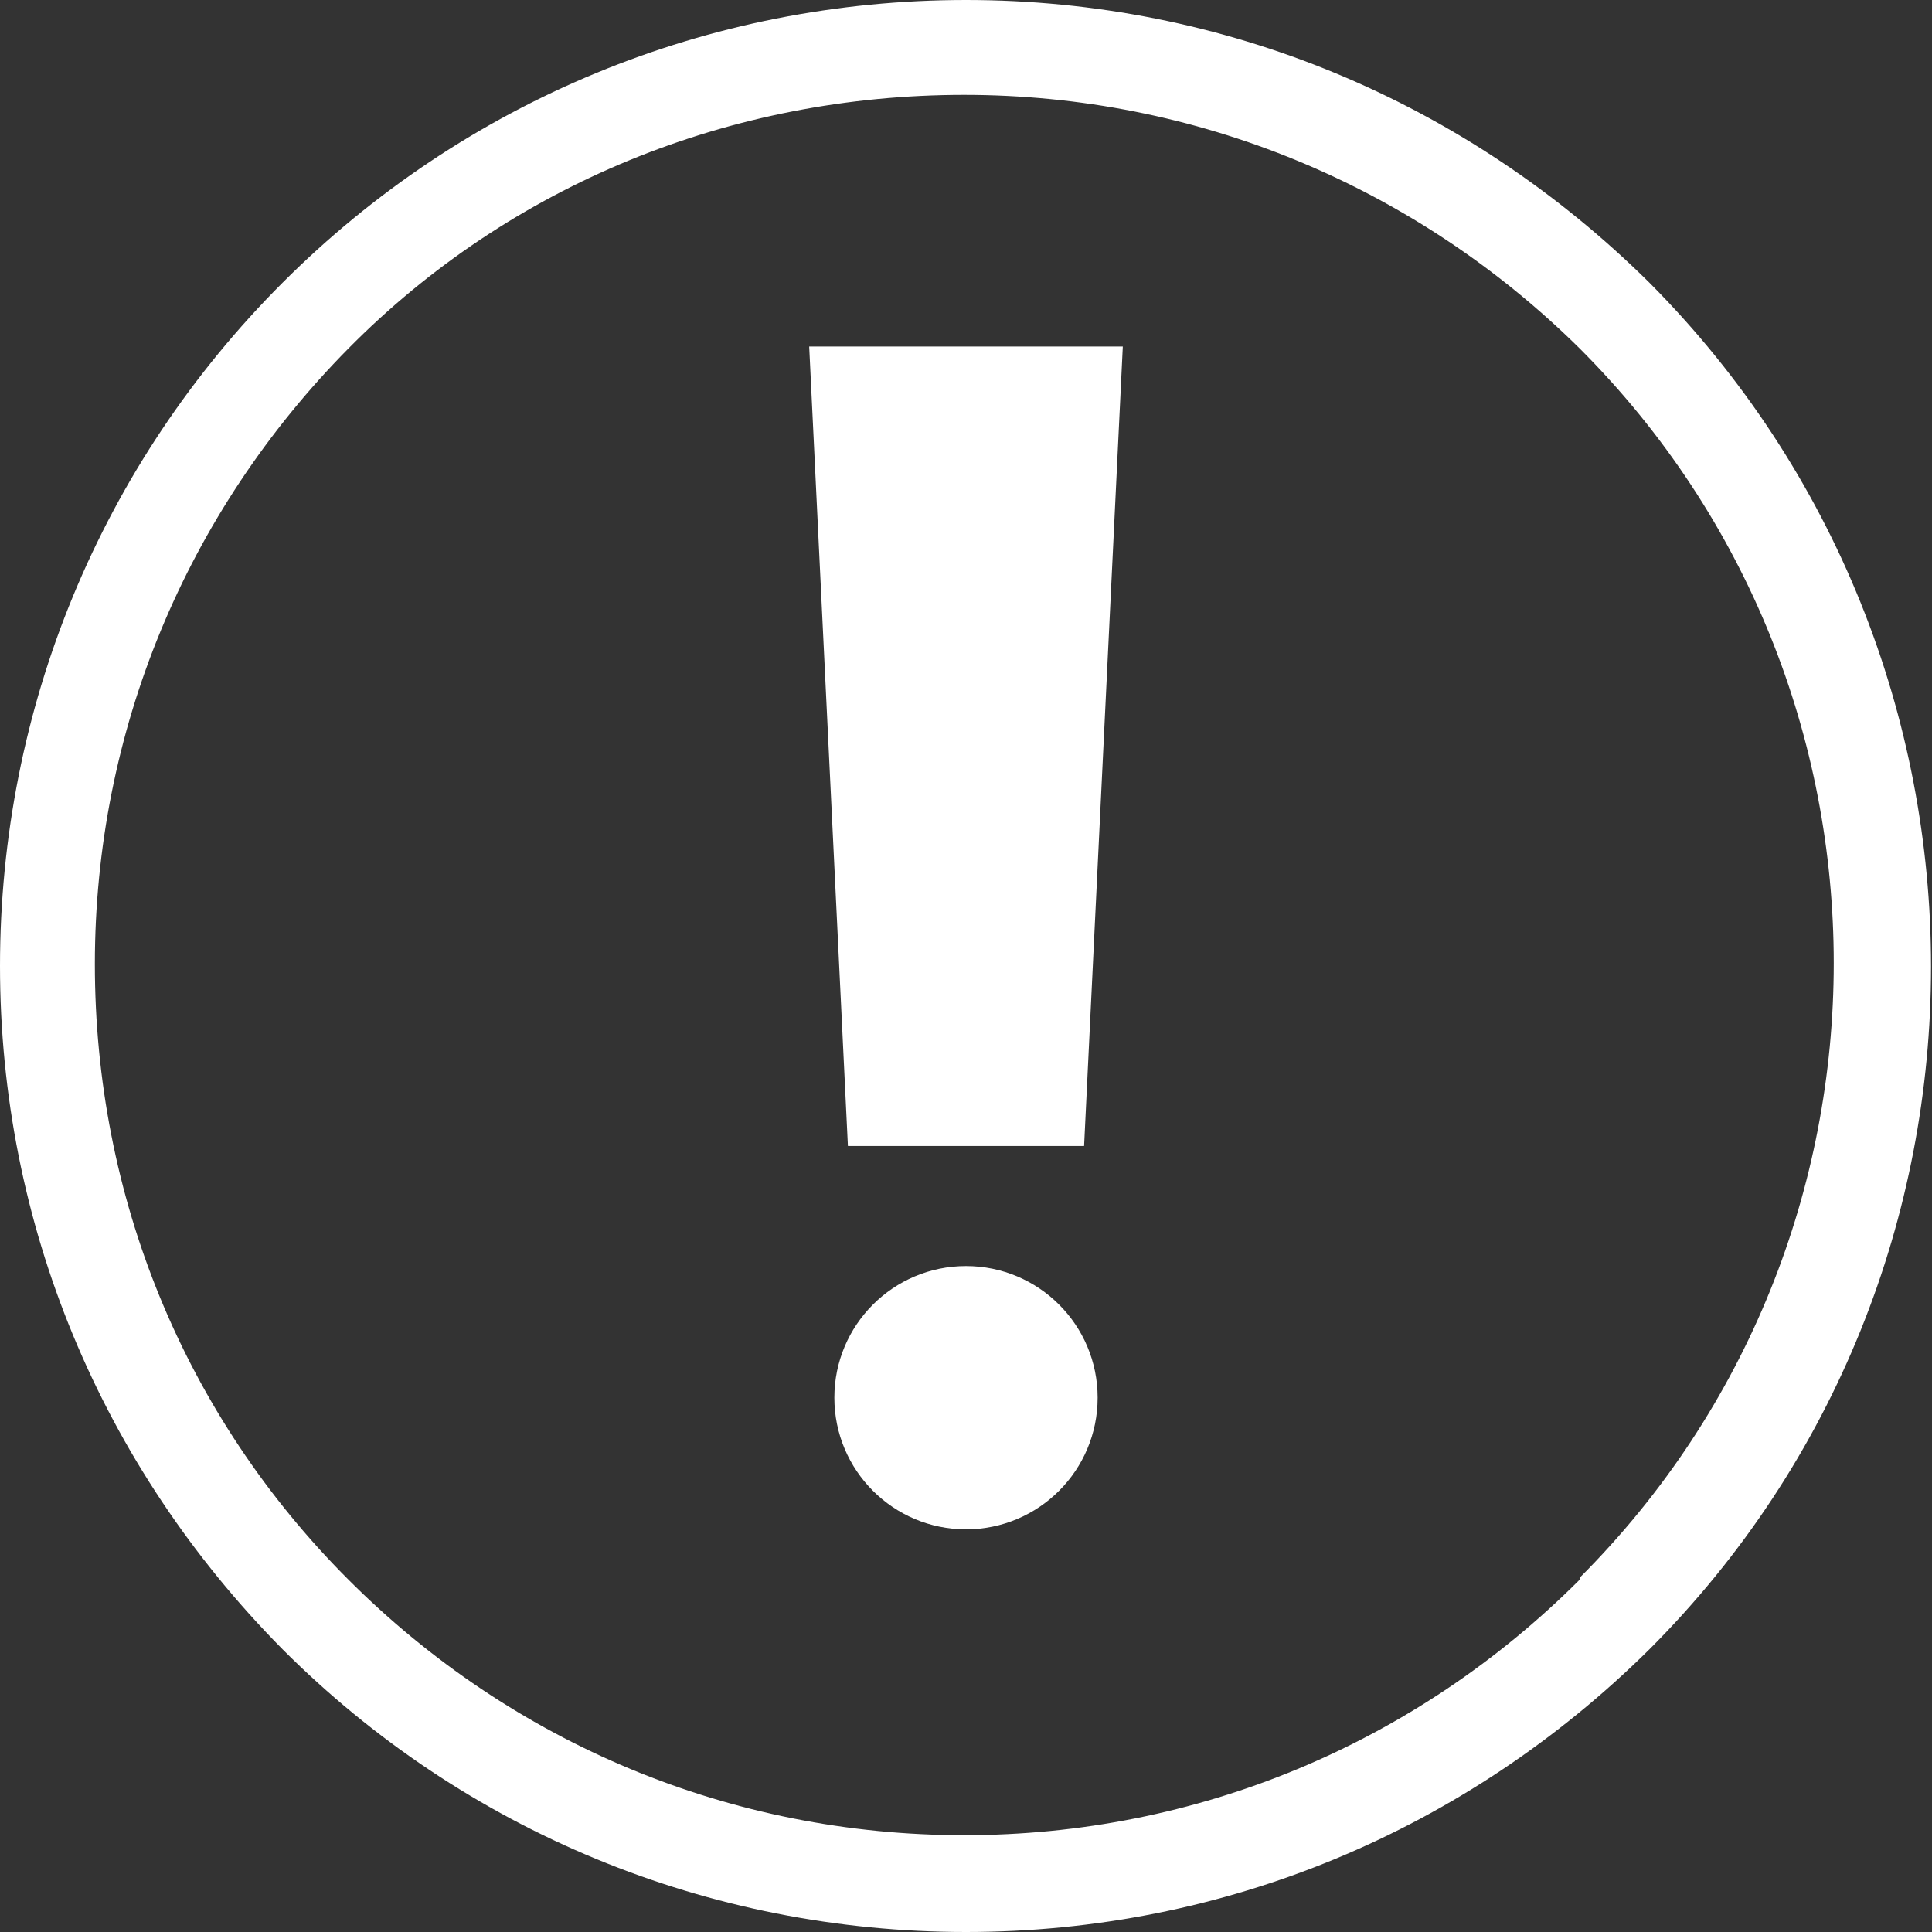 <?xml version="1.0" encoding="UTF-8"?> <svg xmlns="http://www.w3.org/2000/svg" id="Layer_1" version="1.1" viewBox="0 0 99.8 99.8"><rect x="0" y="0" width="99.8" height="99.8" fill="#333333" stroke="none"/><defs><style> .st0 { fill: #fff; } </style></defs><path class="st0" d="M49.9,0c-13.3,0-25.9,5.2-35.3,14.6C5.2,24,0,36.6,0,49.9s5.2,25.8,14.6,35.3c9.4,9.4,22,14.6,35.3,14.6s25.8-5.2,35.3-14.6c19.4-19.4,19.4-51.1,0-70.6C75.7,5.2,63.2,0,49.9,0ZM81.6,81.6c-8.5,8.5-19.8,13.2-31.8,13.2s-23.3-4.7-31.8-13.2c-8.5-8.5-13.1-19.8-13.1-31.8s4.7-23.3,13.1-31.8,19.8-13.1,31.8-13.1,23.3,4.7,31.8,13.1c17.5,17.5,17.5,46,0,63.5Z"></path><circle class="st0" cx="49.9" cy="72.2" r="6.8"></circle><polygon class="st0" points="58 17.9 41.8 17.9 43.8 59.2 56 59.2 58 17.9"></polygon></svg> 
